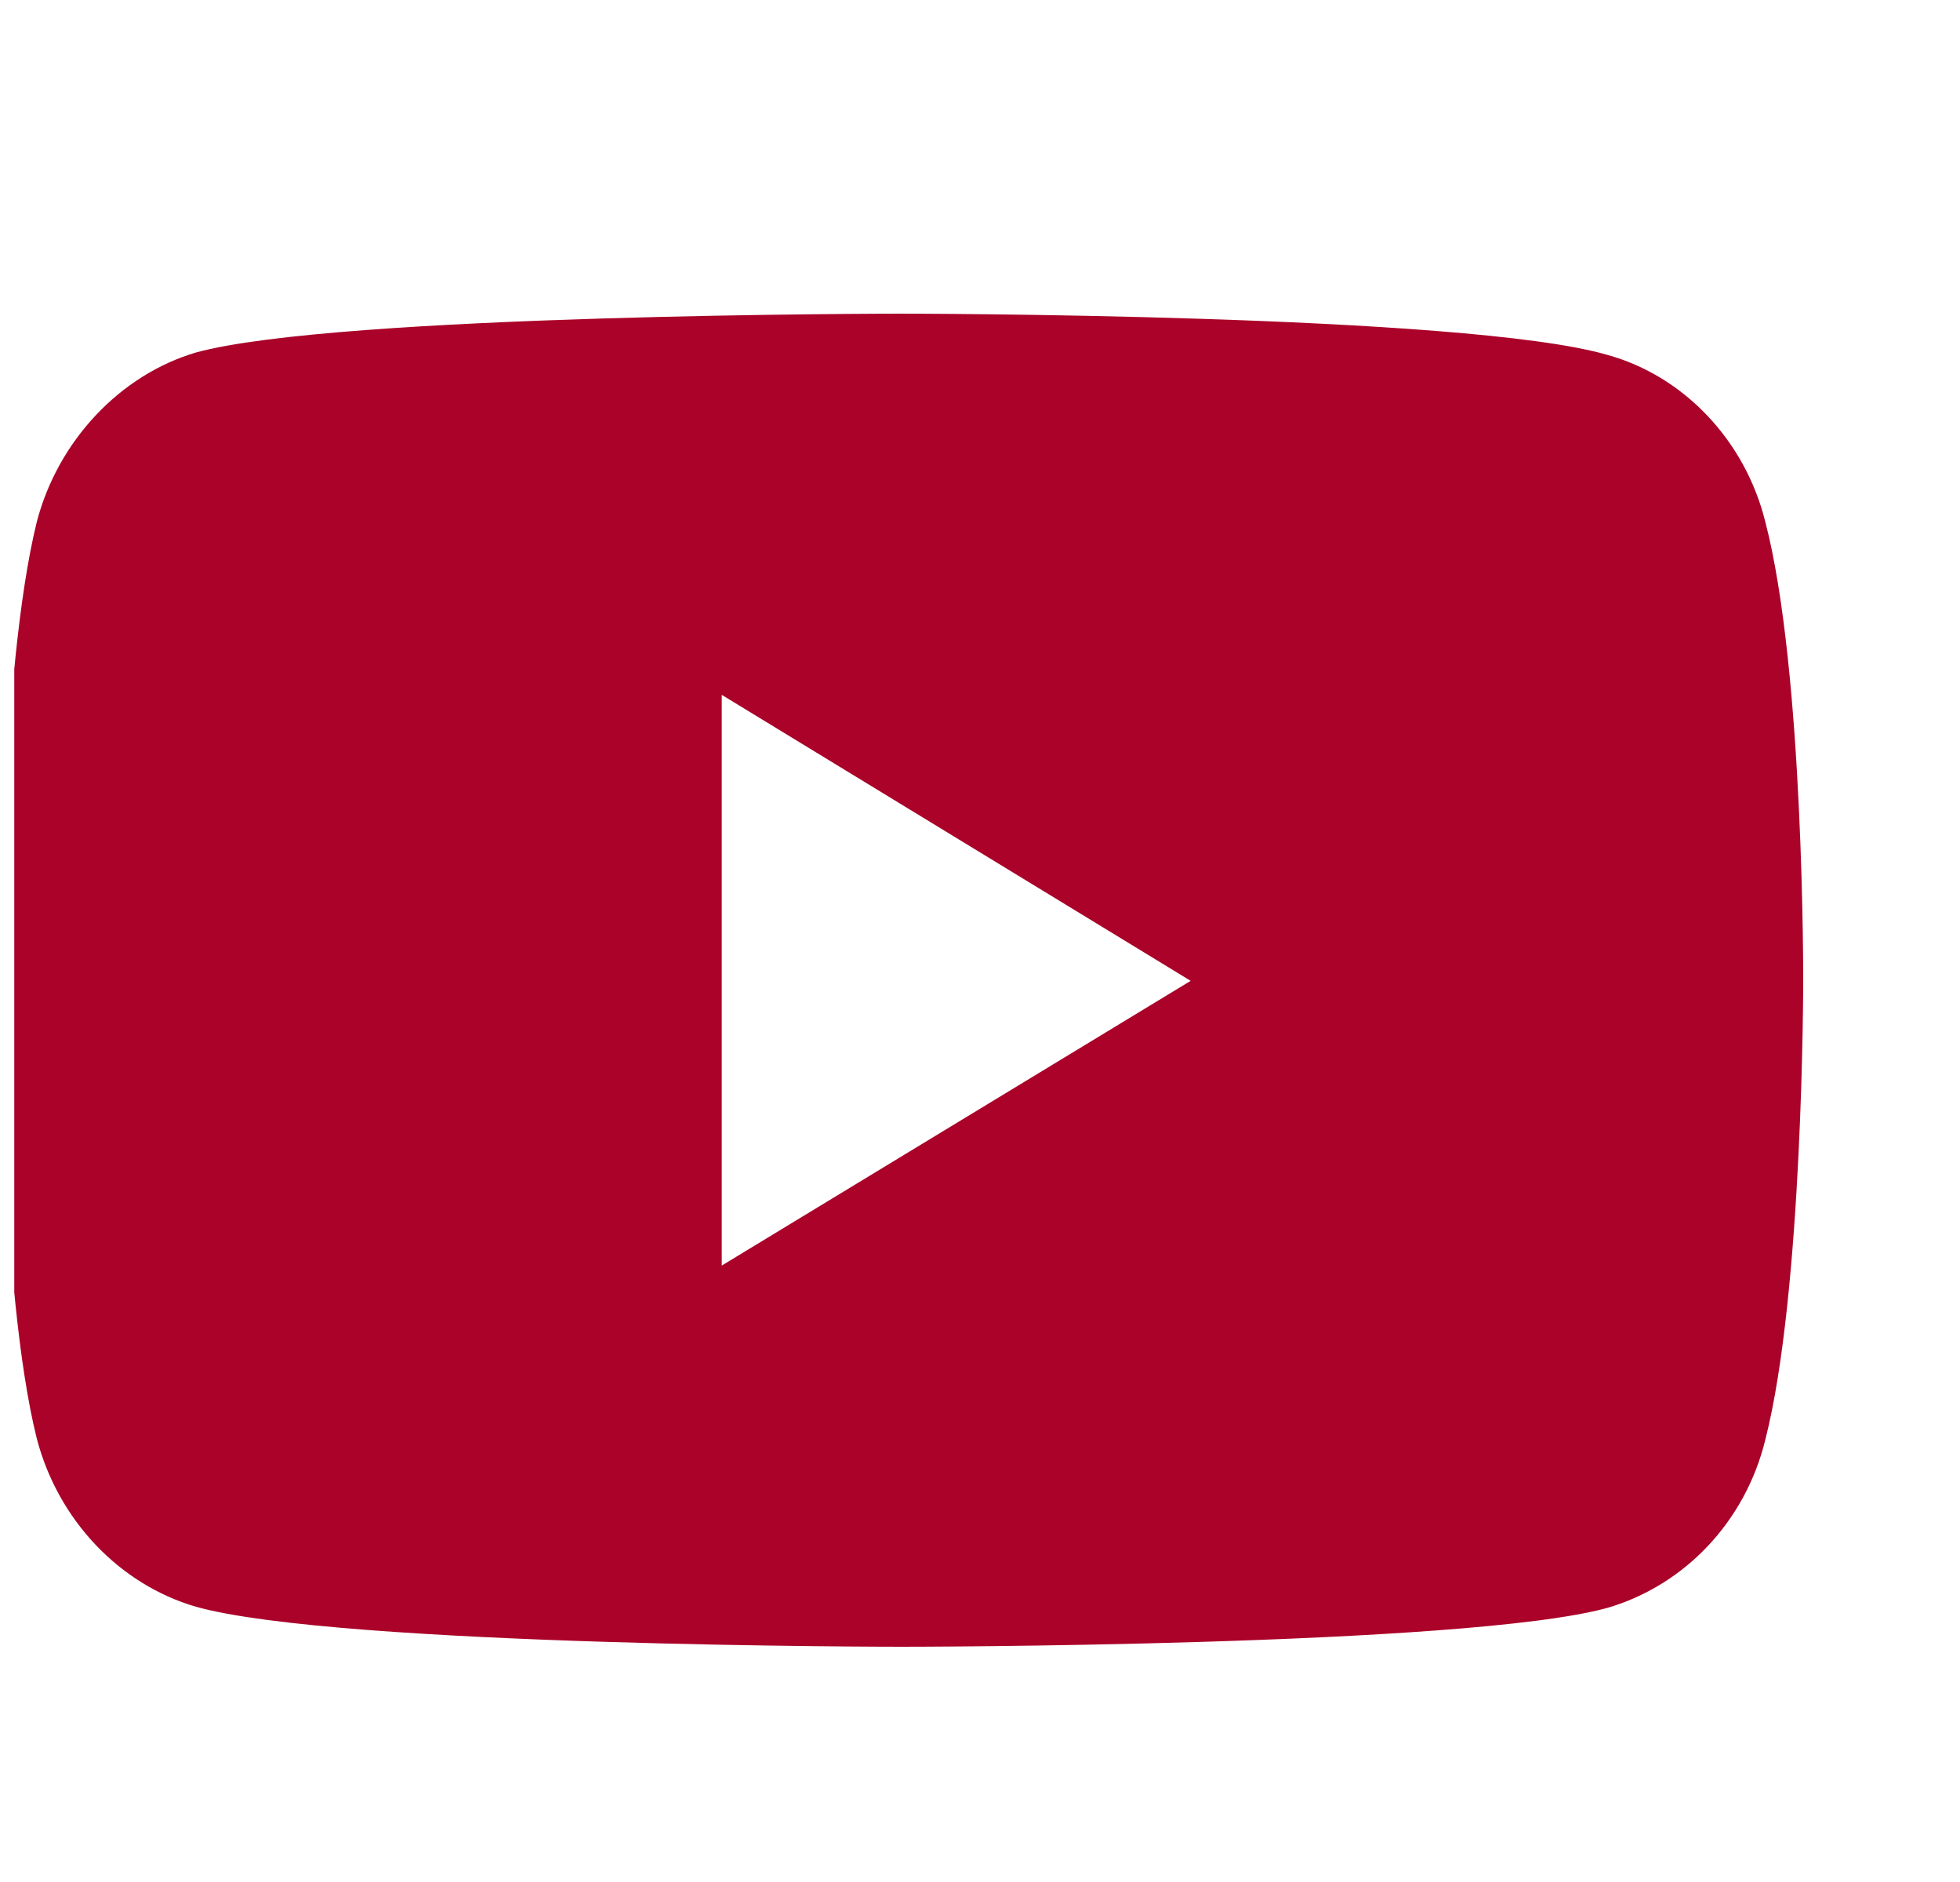 <svg width="25" height="24" viewBox="0 0 25 24" fill="none" xmlns="http://www.w3.org/2000/svg">
<g clip-path="url(#clip0_1506_43118)">
<path d="M11.493 4C11.493 4 4.304 4 2.5 4.495C1.534 4.78 0.739 5.62 0.469 6.656C1.02476e-05 8.561 0 12.508 0 12.508C0 12.508 1.02476e-05 16.469 0.469 18.344C0.739 19.38 1.52 20.205 2.5 20.49C4.319 21 11.493 21 11.493 21C11.493 21 18.696 21 20.5 20.505C21.48 20.22 22.261 19.41 22.517 18.359C23 16.469 23 12.523 23 12.523C23 12.523 23.014 8.561 22.517 6.656C22.261 5.62 21.48 4.795 20.5 4.525C18.696 4 11.493 4 11.493 4ZM9.206 8.861L15.187 12.508L9.206 16.139V8.861Z" fill="#AA0229"/>
</g>
<defs>
<clipPath id="clip0_1506_43118">
<rect width="24" height="24" fill="white" transform="translate(0.182)"/>
</clipPath>
</defs>
</svg>
